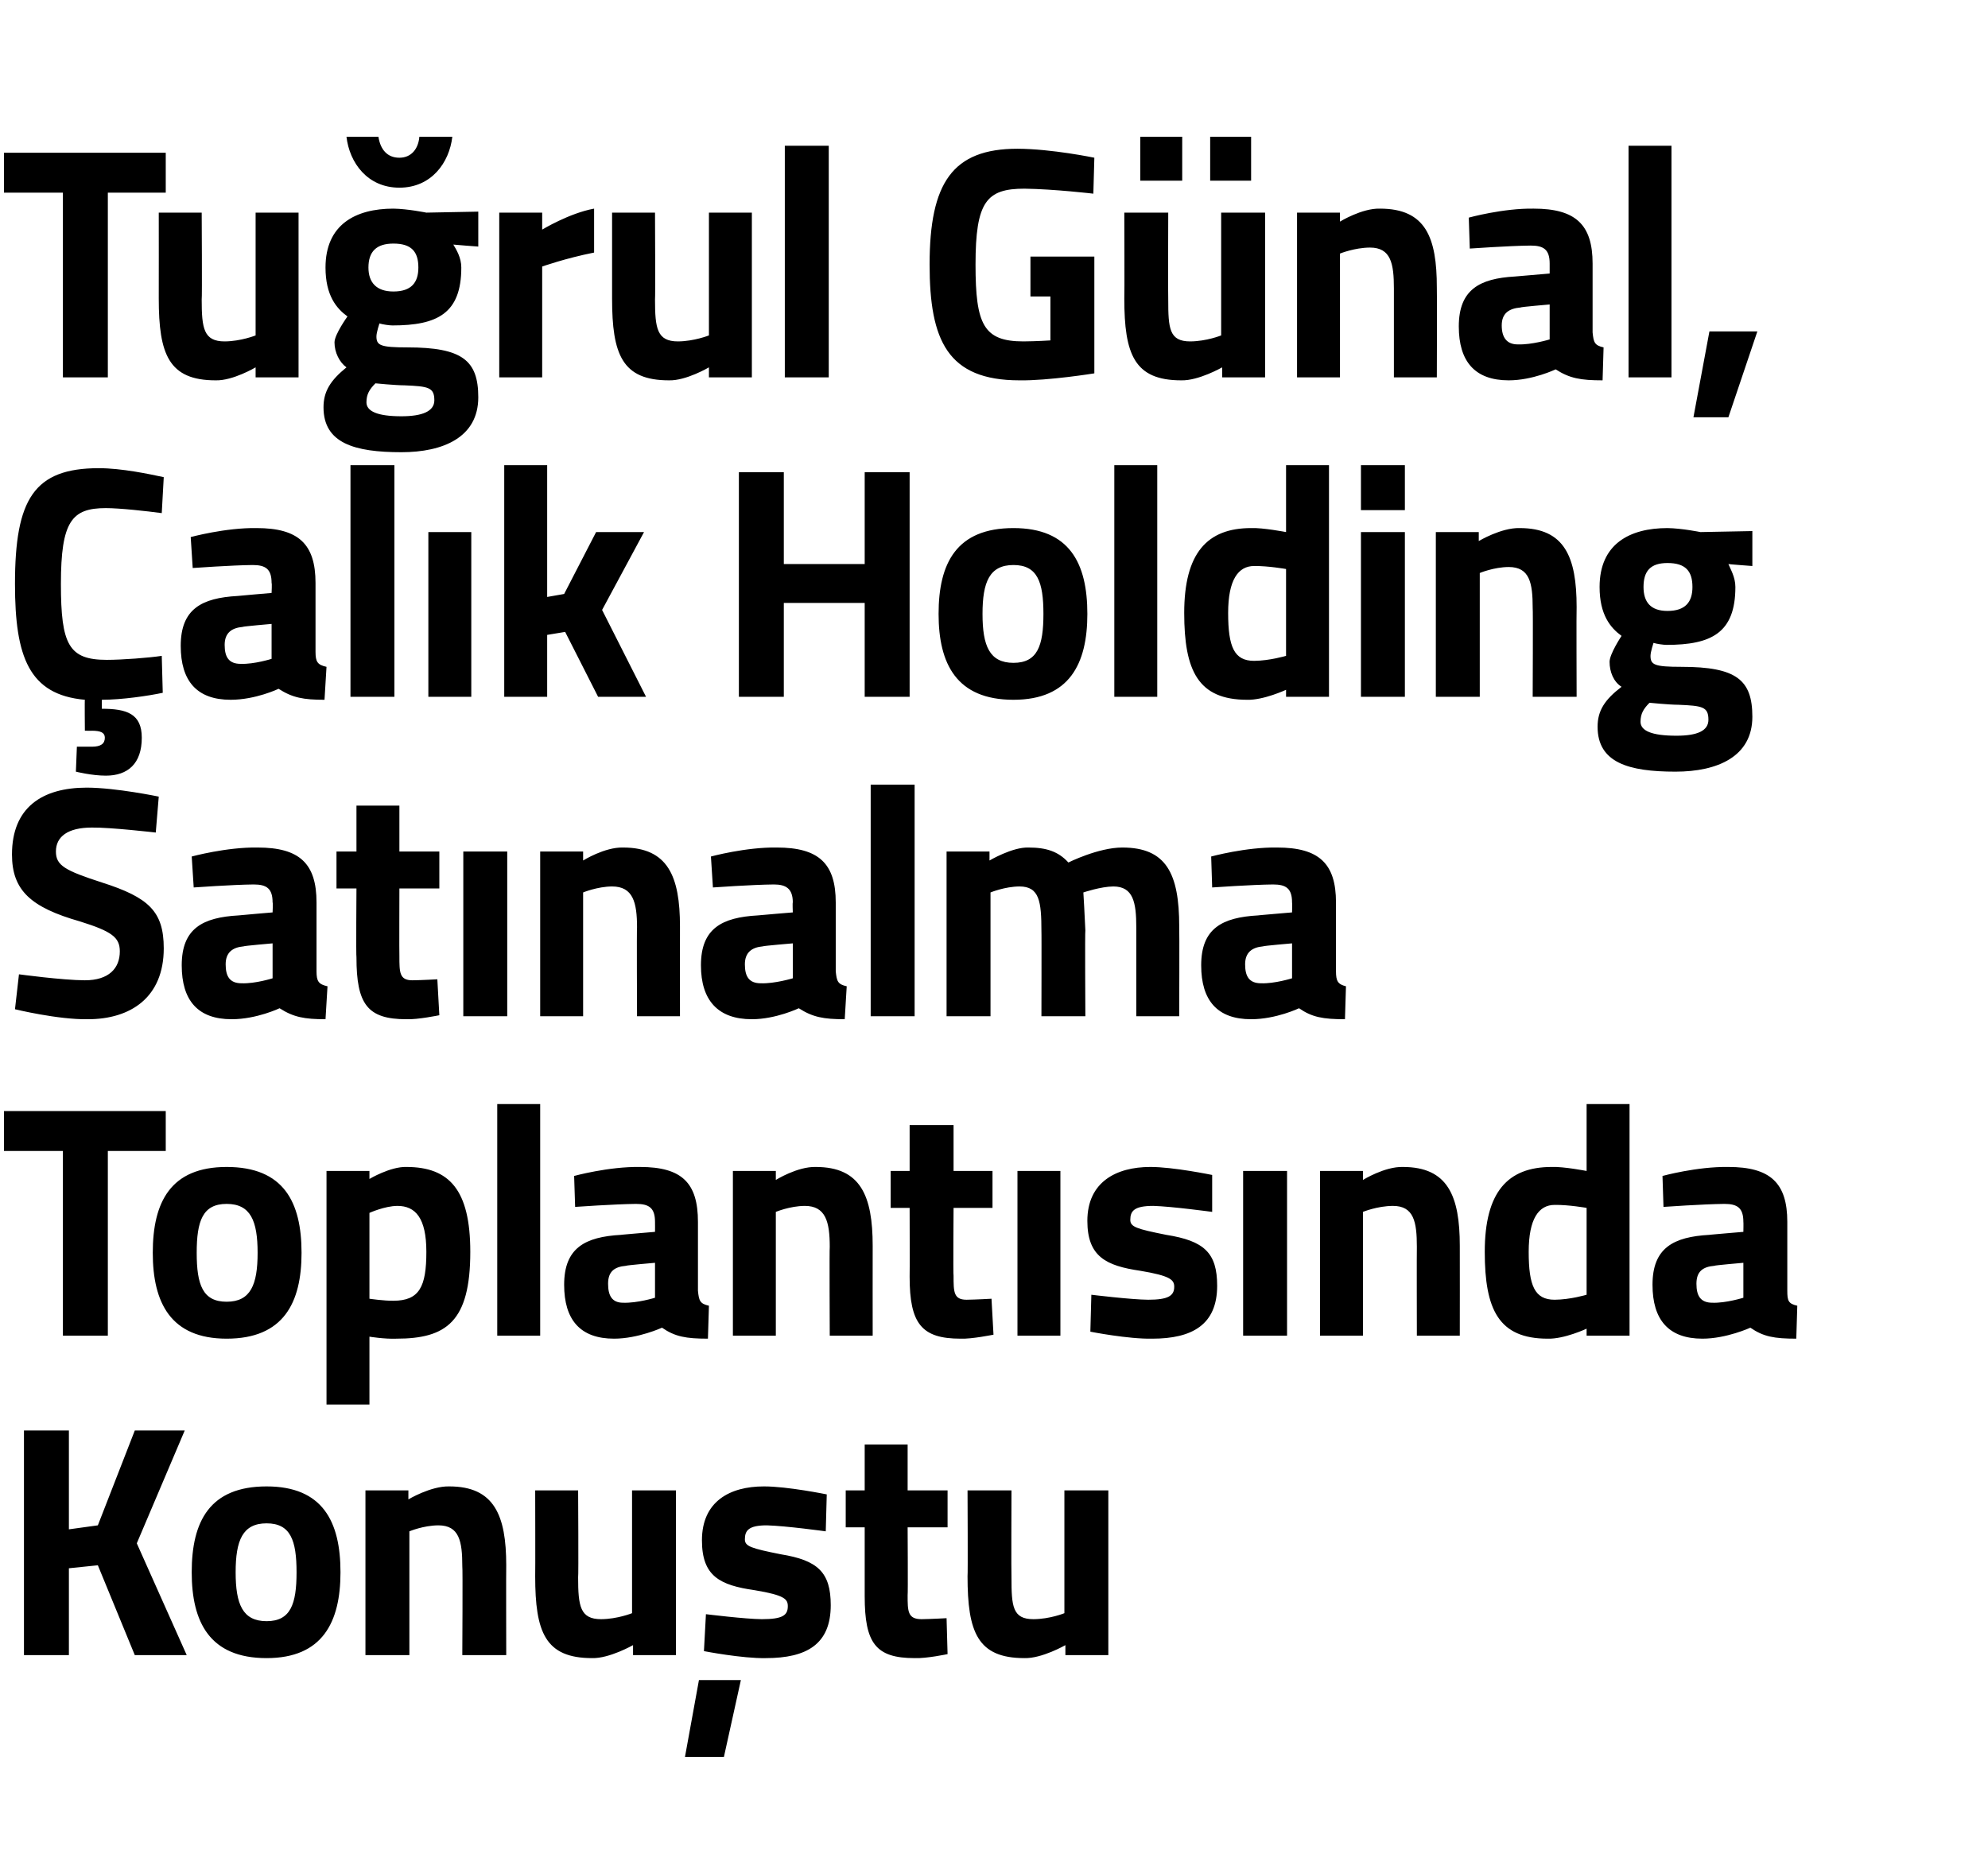 <?xml version="1.0" standalone="no"?><!DOCTYPE svg PUBLIC "-//W3C//DTD SVG 1.1//EN" "http://www.w3.org/Graphics/SVG/1.1/DTD/svg11.dtd"><svg xmlns="http://www.w3.org/2000/svg" version="1.1" width="199.1px" height="185.3px" viewBox="0 -8 199.1 185.3" style="top:-8px">  <desc>Tu rul G nal, al k Holding Sat nalma Toplant s nda Konu tu</desc>  <defs/>  <g id="Polygon363907">    <path d="M 9.8 148.8 L 6.9 149.1 L 6.9 157.8 L 2.4 157.8 L 2.4 135.3 L 6.9 135.3 L 6.9 145.2 L 9.8 144.8 L 13.5 135.3 L 18.5 135.3 L 13.7 146.6 L 18.7 157.8 L 13.5 157.8 L 9.8 148.8 Z M 34.1 149.5 C 34.1 154.5 32.3 158.1 26.7 158.1 C 21 158.1 19.2 154.5 19.2 149.5 C 19.2 144.4 21 140.9 26.7 140.9 C 32.3 140.9 34.1 144.4 34.1 149.5 Z M 29.7 149.5 C 29.7 146.3 29.1 144.6 26.7 144.6 C 24.3 144.6 23.6 146.3 23.6 149.5 C 23.6 152.7 24.3 154.4 26.7 154.4 C 29.1 154.4 29.7 152.7 29.7 149.5 Z M 36.6 157.8 L 36.6 141.3 L 40.9 141.3 L 40.9 142.2 C 40.9 142.2 43.15 140.85 45 140.9 C 49.5 140.9 50.7 143.8 50.7 148.8 C 50.68 148.81 50.7 157.8 50.7 157.8 L 46.3 157.8 C 46.3 157.8 46.35 148.94 46.3 148.9 C 46.3 146.4 46 144.8 43.9 144.8 C 42.4 144.81 41 145.4 41 145.4 L 41 157.8 L 36.6 157.8 Z M 67.7 141.3 L 67.7 157.8 L 63.4 157.8 L 63.4 156.8 C 63.4 156.8 61.02 158.15 59.3 158.1 C 54.6 158.1 53.6 155.5 53.6 149.9 C 53.62 149.9 53.6 141.3 53.6 141.3 L 57.9 141.3 C 57.9 141.3 57.95 149.96 57.9 150 C 57.9 152.9 58.1 154.2 60.2 154.2 C 61.83 154.19 63.3 153.6 63.3 153.6 L 63.3 141.3 L 67.7 141.3 Z M 68.6 168 L 72.5 168 L 74.2 160.3 L 70 160.3 L 68.6 168 Z M 82.7 145.4 C 82.7 145.4 78.71 144.85 76.8 144.8 C 75 144.8 74.6 145.3 74.6 146.2 C 74.6 146.9 75.2 147.1 78.2 147.7 C 81.9 148.3 83.2 149.5 83.2 152.8 C 83.2 156.7 80.8 158.1 76.7 158.1 C 74.35 158.15 70.5 157.4 70.5 157.4 L 70.7 153.7 C 70.7 153.7 74.67 154.19 76.3 154.2 C 78.4 154.2 78.9 153.8 78.9 152.9 C 78.9 152.2 78.6 151.8 75.6 151.3 C 72.1 150.8 70.3 149.9 70.3 146.3 C 70.3 142.4 73.1 140.9 76.5 140.9 C 78.84 140.89 82.8 141.7 82.8 141.7 L 82.7 145.4 Z M 90.9 145 C 90.9 145 90.94 151.78 90.9 151.8 C 90.9 153.4 90.9 154.2 92.3 154.2 C 93.2 154.19 94.8 154.1 94.8 154.1 L 94.9 157.7 C 94.9 157.7 92.78 158.15 91.6 158.1 C 87.7 158.1 86.6 156.6 86.6 151.9 C 86.6 151.88 86.6 145 86.6 145 L 84.7 145 L 84.7 141.3 L 86.6 141.3 L 86.6 136.7 L 90.9 136.7 L 90.9 141.3 L 94.9 141.3 L 94.9 145 L 90.9 145 Z M 111 141.3 L 111 157.8 L 106.7 157.8 L 106.7 156.8 C 106.7 156.8 104.35 158.15 102.6 158.1 C 97.9 158.1 96.9 155.5 96.9 149.9 C 96.94 149.9 96.9 141.3 96.9 141.3 L 101.3 141.3 C 101.3 141.3 101.27 149.96 101.3 150 C 101.3 152.9 101.4 154.2 103.5 154.2 C 105.16 154.19 106.6 153.6 106.6 153.6 L 106.6 141.3 L 111 141.3 Z " stroke="none" fill="#000"/>  </g>  <g id="Polygon363906">    <path d="M 0.4 103.3 L 16.6 103.3 L 16.6 107.3 L 10.8 107.3 L 10.8 125.8 L 6.3 125.8 L 6.3 107.3 L 0.4 107.3 L 0.4 103.3 Z M 30.2 117.5 C 30.2 122.5 28.4 126.1 22.7 126.1 C 17.1 126.1 15.3 122.5 15.3 117.5 C 15.3 112.4 17.1 108.9 22.7 108.9 C 28.4 108.9 30.2 112.4 30.2 117.5 Z M 25.8 117.5 C 25.8 114.3 25.1 112.6 22.7 112.6 C 20.3 112.6 19.7 114.3 19.7 117.5 C 19.7 120.7 20.3 122.4 22.7 122.4 C 25.1 122.4 25.8 120.7 25.8 117.5 Z M 32.7 109.3 L 37 109.3 L 37 110.1 C 37 110.1 39.1 108.85 40.7 108.9 C 45 108.9 47.1 111.2 47.1 117.4 C 47.1 124.4 44.7 126.1 39.7 126.1 C 38.52 126.15 37 125.9 37 125.9 L 37 132.7 L 32.7 132.7 L 32.7 109.3 Z M 37 113.5 L 37 122.1 C 37 122.1 38.49 122.32 39.4 122.3 C 42 122.3 42.7 120.9 42.7 117.4 C 42.7 114 41.6 112.8 39.8 112.8 C 38.52 112.81 37 113.5 37 113.5 Z M 49.8 102.6 L 54.1 102.6 L 54.1 125.8 L 49.8 125.8 L 49.8 102.6 Z M 69.9 121.3 C 70 122.3 70.1 122.6 71 122.8 C 71 122.8 70.9 126.1 70.9 126.1 C 68.7 126.1 67.6 125.9 66.3 125 C 66.3 125 63.9 126.1 61.5 126.1 C 58.1 126.1 56.5 124.2 56.5 120.7 C 56.5 117 58.6 115.9 62.2 115.7 C 62.15 115.69 65.6 115.4 65.6 115.4 C 65.6 115.4 65.61 114.4 65.6 114.4 C 65.6 113 65 112.6 63.7 112.6 C 61.57 112.62 57.6 112.9 57.6 112.9 L 57.5 109.8 C 57.5 109.8 60.96 108.85 64.1 108.9 C 68.3 108.9 69.9 110.5 69.9 114.4 C 69.9 114.4 69.9 121.3 69.9 121.3 Z M 62.7 118.8 C 61.5 118.9 60.9 119.4 60.9 120.6 C 60.9 121.8 61.3 122.5 62.4 122.5 C 63.83 122.55 65.6 122 65.6 122 L 65.6 118.5 C 65.6 118.5 62.67 118.75 62.7 118.8 Z M 73.4 125.8 L 73.4 109.3 L 77.7 109.3 L 77.7 110.2 C 77.7 110.2 79.86 108.85 81.7 108.9 C 86.2 108.9 87.4 111.8 87.4 116.8 C 87.39 116.81 87.4 125.8 87.4 125.8 L 83.1 125.8 C 83.1 125.8 83.06 116.94 83.1 116.9 C 83.1 114.4 82.7 112.8 80.6 112.8 C 79.11 112.81 77.7 113.4 77.7 113.4 L 77.7 125.8 L 73.4 125.8 Z M 95.5 113 C 95.5 113 95.45 119.78 95.5 119.8 C 95.5 121.4 95.5 122.2 96.8 122.2 C 97.72 122.19 99.3 122.1 99.3 122.1 L 99.5 125.7 C 99.5 125.7 97.3 126.15 96.2 126.1 C 92.3 126.1 91.1 124.6 91.1 119.9 C 91.12 119.88 91.1 113 91.1 113 L 89.2 113 L 89.2 109.3 L 91.1 109.3 L 91.1 104.7 L 95.5 104.7 L 95.5 109.3 L 99.4 109.3 L 99.4 113 L 95.5 113 Z M 101.9 109.3 L 106.2 109.3 L 106.2 125.8 L 101.9 125.8 L 101.9 109.3 Z M 121.4 113.4 C 121.4 113.4 117.35 112.85 115.5 112.8 C 113.6 112.8 113.2 113.3 113.2 114.2 C 113.2 114.9 113.8 115.1 116.8 115.7 C 120.6 116.3 121.9 117.5 121.9 120.8 C 121.9 124.7 119.4 126.1 115.4 126.1 C 112.99 126.15 109.2 125.4 109.2 125.4 L 109.3 121.7 C 109.3 121.7 113.31 122.19 115 122.2 C 117 122.2 117.6 121.8 117.6 120.9 C 117.6 120.2 117.2 119.8 114.2 119.3 C 110.8 118.8 108.9 117.9 108.9 114.3 C 108.9 110.4 111.8 108.9 115.2 108.9 C 117.48 108.89 121.4 109.7 121.4 109.7 L 121.4 113.4 Z M 124.5 109.3 L 128.9 109.3 L 128.9 125.8 L 124.5 125.8 L 124.5 109.3 Z M 132.2 125.8 L 132.2 109.3 L 136.5 109.3 L 136.5 110.2 C 136.5 110.2 138.67 108.85 140.5 108.9 C 145 108.9 146.2 111.8 146.2 116.8 C 146.21 116.81 146.2 125.8 146.2 125.8 L 141.9 125.8 C 141.9 125.8 141.88 116.94 141.9 116.9 C 141.9 114.4 141.6 112.8 139.5 112.8 C 137.93 112.81 136.5 113.4 136.5 113.4 L 136.5 125.8 L 132.2 125.8 Z M 163.2 125.8 L 158.9 125.8 L 158.9 125.1 C 158.9 125.1 156.66 126.15 155 126.1 C 150.1 126.1 148.7 123.2 148.7 117.4 C 148.7 111.4 151 108.9 155.4 108.9 C 156.59 108.85 158.9 109.3 158.9 109.3 L 158.9 102.6 L 163.2 102.6 L 163.2 125.8 Z M 158.9 121.7 L 158.9 113 C 158.9 113 157.11 112.68 155.7 112.7 C 154.1 112.7 153.1 114.1 153.1 117.4 C 153.1 120.8 153.7 122.2 155.7 122.2 C 157.27 122.19 158.9 121.7 158.9 121.7 Z M 179 121.3 C 179 122.3 179.1 122.6 180 122.8 C 180 122.8 179.9 126.1 179.9 126.1 C 177.7 126.1 176.6 125.9 175.3 125 C 175.3 125 172.9 126.1 170.5 126.1 C 167.1 126.1 165.5 124.2 165.5 120.7 C 165.5 117 167.6 115.9 171.2 115.7 C 171.16 115.69 174.6 115.4 174.6 115.4 C 174.6 115.4 174.62 114.4 174.6 114.4 C 174.6 113 174 112.6 172.7 112.6 C 170.58 112.62 166.6 112.9 166.6 112.9 L 166.5 109.8 C 166.5 109.8 169.96 108.85 173.1 108.9 C 177.3 108.9 179 110.5 179 114.4 C 179 114.4 179 121.3 179 121.3 Z M 171.7 118.8 C 170.5 118.9 169.9 119.4 169.9 120.6 C 169.9 121.8 170.3 122.5 171.5 122.5 C 172.84 122.55 174.6 122 174.6 122 L 174.6 118.5 C 174.6 118.5 171.68 118.75 171.7 118.8 Z " stroke="none" fill="#000"/>  </g>  <g id="Polygon363905">    <path d="M 15.6 75.4 C 15.6 75.4 11.03 74.87 9.2 74.9 C 6.8 74.9 5.6 75.8 5.6 77.3 C 5.6 78.7 6.5 79.2 10.2 80.4 C 14.9 81.9 16.4 83.3 16.4 87 C 16.4 91.9 13.1 94.1 8.8 94.1 C 5.79 94.15 1.5 93.1 1.5 93.1 L 1.9 89.6 C 1.9 89.6 6.24 90.19 8.5 90.2 C 10.9 90.2 12 89 12 87.3 C 12 85.9 11.2 85.3 8 84.3 C 3.1 82.9 1.2 81.2 1.2 77.6 C 1.2 72.9 4.2 70.9 8.7 70.9 C 11.64 70.91 15.9 71.8 15.9 71.8 L 15.6 75.4 Z M 31.7 89.3 C 31.7 90.3 31.9 90.6 32.8 90.8 C 32.8 90.8 32.6 94.1 32.6 94.1 C 30.5 94.1 29.4 93.9 28 93 C 28 93 25.7 94.1 23.2 94.1 C 19.8 94.1 18.2 92.2 18.2 88.7 C 18.2 85 20.3 83.9 23.9 83.7 C 23.89 83.69 27.3 83.4 27.3 83.4 C 27.3 83.4 27.35 82.4 27.3 82.4 C 27.3 81 26.7 80.6 25.4 80.6 C 23.31 80.62 19.4 80.9 19.4 80.9 L 19.2 77.8 C 19.2 77.8 22.69 76.85 25.8 76.9 C 30 76.9 31.7 78.5 31.7 82.4 C 31.7 82.4 31.7 89.3 31.7 89.3 Z M 24.4 86.8 C 23.3 86.9 22.6 87.4 22.6 88.6 C 22.6 89.8 23 90.5 24.2 90.5 C 25.57 90.55 27.3 90 27.3 90 L 27.3 86.5 C 27.3 86.5 24.41 86.75 24.4 86.8 Z M 40 81 C 40 81 39.98 87.78 40 87.8 C 40 89.4 40 90.2 41.3 90.2 C 42.25 90.19 43.8 90.1 43.8 90.1 L 44 93.7 C 44 93.7 41.83 94.15 40.7 94.1 C 36.8 94.1 35.7 92.6 35.7 87.9 C 35.65 87.88 35.7 81 35.7 81 L 33.7 81 L 33.7 77.3 L 35.7 77.3 L 35.7 72.7 L 40 72.7 L 40 77.3 L 44 77.3 L 44 81 L 40 81 Z M 46.4 77.3 L 50.8 77.3 L 50.8 93.8 L 46.4 93.8 L 46.4 77.3 Z M 54.1 93.8 L 54.1 77.3 L 58.4 77.3 L 58.4 78.2 C 58.4 78.2 60.56 76.85 62.4 76.9 C 66.9 76.9 68.1 79.8 68.1 84.8 C 68.09 84.81 68.1 93.8 68.1 93.8 L 63.8 93.8 C 63.8 93.8 63.76 84.94 63.8 84.9 C 63.8 82.4 63.4 80.8 61.3 80.8 C 59.82 80.81 58.4 81.4 58.4 81.4 L 58.4 93.8 L 54.1 93.8 Z M 83.7 89.3 C 83.8 90.3 83.9 90.6 84.8 90.8 C 84.8 90.8 84.6 94.1 84.6 94.1 C 82.5 94.1 81.4 93.9 80 93 C 80 93 77.7 94.1 75.3 94.1 C 71.9 94.1 70.2 92.2 70.2 88.7 C 70.2 85 72.3 83.9 75.9 83.7 C 75.9 83.69 79.4 83.4 79.4 83.4 C 79.4 83.4 79.36 82.4 79.4 82.4 C 79.4 81 78.7 80.6 77.5 80.6 C 75.32 80.62 71.4 80.9 71.4 80.9 L 71.2 77.8 C 71.2 77.8 74.7 76.85 77.8 76.9 C 82 76.9 83.7 78.5 83.7 82.4 C 83.7 82.4 83.7 89.3 83.7 89.3 Z M 76.4 86.8 C 75.3 86.9 74.6 87.4 74.6 88.6 C 74.6 89.8 75 90.5 76.2 90.5 C 77.58 90.55 79.4 90 79.4 90 L 79.4 86.5 C 79.4 86.5 76.42 86.75 76.4 86.8 Z M 87.2 70.6 L 91.6 70.6 L 91.6 93.8 L 87.2 93.8 L 87.2 70.6 Z M 94.8 93.8 L 94.8 77.3 L 99.1 77.3 L 99.1 78.2 C 99.1 78.2 101.38 76.85 103 76.9 C 104.8 76.9 106 77.3 107 78.4 C 107 78.4 110 76.9 112.4 76.9 C 116.8 76.9 118.1 79.5 118.1 84.8 C 118.13 84.81 118.1 93.8 118.1 93.8 L 113.8 93.8 C 113.8 93.8 113.8 84.94 113.8 84.9 C 113.8 82.4 113.5 80.8 111.5 80.8 C 110.24 80.81 108.5 81.4 108.5 81.4 C 108.5 81.4 108.65 83.92 108.7 85.2 C 108.65 85.2 108.7 93.8 108.7 93.8 L 104.3 93.8 C 104.3 93.8 104.32 85.27 104.3 85.3 C 104.3 82.3 104.1 80.8 102.1 80.8 C 100.63 80.81 99.2 81.4 99.2 81.4 L 99.2 93.8 L 94.8 93.8 Z M 133.8 89.3 C 133.8 90.3 134 90.6 134.8 90.8 C 134.8 90.8 134.7 94.1 134.7 94.1 C 132.5 94.1 131.4 93.9 130.1 93 C 130.1 93 127.8 94.1 125.3 94.1 C 121.9 94.1 120.3 92.2 120.3 88.7 C 120.3 85 122.4 83.9 126 83.7 C 125.97 83.69 129.4 83.4 129.4 83.4 C 129.4 83.4 129.43 82.4 129.4 82.4 C 129.4 81 128.8 80.6 127.5 80.6 C 125.39 80.62 121.4 80.9 121.4 80.9 L 121.3 77.8 C 121.3 77.8 124.78 76.85 127.9 76.9 C 132.1 76.9 133.8 78.5 133.8 82.4 C 133.8 82.4 133.8 89.3 133.8 89.3 Z M 126.5 86.8 C 125.4 86.9 124.7 87.4 124.7 88.6 C 124.7 89.8 125.1 90.5 126.3 90.5 C 127.65 90.55 129.4 90 129.4 90 L 129.4 86.5 C 129.4 86.5 126.49 86.75 126.5 86.8 Z " stroke="none" fill="#000"/>  </g>  <g id="Polygon363904">    <path d="M 10.6 69.7 C 9.18 69.7 7.6 69.3 7.6 69.3 L 7.7 66.8 C 7.7 66.8 8.7 66.8 9.2 66.8 C 10.1 66.8 10.5 66.5 10.5 65.9 C 10.5 65.4 10.1 65.2 9.2 65.2 C 9.25 65.21 8.5 65.2 8.5 65.2 C 8.5 65.2 8.47 62.08 8.5 62.1 C 2.9 61.6 1.5 57.8 1.5 50.5 C 1.5 42 3.4 38.9 9.9 38.9 C 12.2 38.9 15 39.5 16.4 39.8 C 16.4 39.8 16.2 43.4 16.2 43.4 C 14.7 43.2 12 42.9 10.6 42.9 C 7.2 42.9 6.1 44.2 6.1 50.5 C 6.1 56.6 6.9 58.1 10.7 58.1 C 12.2 58.1 14.9 57.9 16.2 57.7 C 16.2 57.7 16.3 61.4 16.3 61.4 C 14.9 61.7 12.2 62.1 10.2 62.1 C 10.2 62.1 10.2 63 10.2 63 C 12.7 63 14.2 63.5 14.2 65.9 C 14.2 68.5 12.8 69.7 10.6 69.7 Z M 31.6 57.3 C 31.6 58.3 31.8 58.6 32.7 58.8 C 32.7 58.8 32.5 62.1 32.5 62.1 C 30.4 62.1 29.3 61.9 27.9 61 C 27.9 61 25.6 62.1 23.1 62.1 C 19.7 62.1 18.1 60.2 18.1 56.7 C 18.1 53 20.2 51.9 23.8 51.7 C 23.79 51.69 27.2 51.4 27.2 51.4 C 27.2 51.4 27.25 50.4 27.2 50.4 C 27.2 49 26.6 48.6 25.3 48.6 C 23.21 48.62 19.3 48.9 19.3 48.9 L 19.1 45.8 C 19.1 45.8 22.59 44.85 25.7 44.9 C 29.9 44.9 31.6 46.5 31.6 50.4 C 31.6 50.4 31.6 57.3 31.6 57.3 Z M 24.3 54.8 C 23.2 54.9 22.5 55.4 22.5 56.6 C 22.5 57.8 22.9 58.5 24.1 58.5 C 25.47 58.55 27.2 58 27.2 58 L 27.2 54.5 C 27.2 54.5 24.31 54.75 24.3 54.8 Z M 35.1 38.6 L 39.5 38.6 L 39.5 61.8 L 35.1 61.8 L 35.1 38.6 Z M 42.9 45.3 L 47.2 45.3 L 47.2 61.8 L 42.9 61.8 L 42.9 45.3 Z M 50.5 61.8 L 50.5 38.6 L 54.8 38.6 L 54.8 51.8 L 56.5 51.5 L 59.7 45.3 L 64.5 45.3 L 60.3 53.1 L 64.7 61.8 L 59.9 61.8 L 56.6 55.3 L 54.8 55.6 L 54.8 61.8 L 50.5 61.8 Z M 86.6 52.4 L 78.5 52.4 L 78.5 61.8 L 74 61.8 L 74 39.3 L 78.5 39.3 L 78.5 48.5 L 86.6 48.5 L 86.6 39.3 L 91.1 39.3 L 91.1 61.8 L 86.6 61.8 L 86.6 52.4 Z M 108.9 53.5 C 108.9 58.5 107.1 62.1 101.5 62.1 C 95.8 62.1 94 58.5 94 53.5 C 94 48.4 95.8 44.9 101.5 44.9 C 107.1 44.9 108.9 48.4 108.9 53.5 Z M 104.5 53.5 C 104.5 50.3 103.9 48.6 101.5 48.6 C 99.1 48.6 98.4 50.3 98.4 53.5 C 98.4 56.7 99.1 58.4 101.5 58.4 C 103.9 58.4 104.5 56.7 104.5 53.5 Z M 111.6 38.6 L 115.9 38.6 L 115.9 61.8 L 111.6 61.8 L 111.6 38.6 Z M 133.1 61.8 L 128.8 61.8 L 128.8 61.1 C 128.8 61.1 126.54 62.15 124.9 62.1 C 120 62.1 118.6 59.2 118.6 53.4 C 118.6 47.4 120.9 44.9 125.3 44.9 C 126.47 44.85 128.8 45.3 128.8 45.3 L 128.8 38.6 L 133.1 38.6 L 133.1 61.8 Z M 128.8 57.7 L 128.8 49 C 128.8 49 126.99 48.68 125.6 48.7 C 124 48.7 123 50.1 123 53.4 C 123 56.8 123.6 58.2 125.6 58.2 C 127.15 58.19 128.8 57.7 128.8 57.7 Z M 136.3 45.3 L 140.7 45.3 L 140.7 61.8 L 136.3 61.8 L 136.3 45.3 Z M 136.3 38.6 L 140.7 38.6 L 140.7 43.1 L 136.3 43.1 L 136.3 38.6 Z M 143.8 61.8 L 143.8 45.3 L 148.1 45.3 L 148.1 46.2 C 148.1 46.2 150.34 44.85 152.2 44.9 C 156.7 44.9 157.9 47.8 157.9 52.8 C 157.87 52.81 157.9 61.8 157.9 61.8 L 153.5 61.8 C 153.5 61.8 153.54 52.94 153.5 52.9 C 153.5 50.4 153.2 48.8 151.1 48.8 C 149.59 48.81 148.2 49.4 148.2 49.4 L 148.2 61.8 L 143.8 61.8 Z M 160 64.8 C 160 63.2 160.7 62.1 162.4 60.8 C 161.6 60.3 161.2 59.3 161.2 58.3 C 161.2 57.5 162.4 55.7 162.4 55.7 C 161.3 54.9 160.2 53.6 160.2 50.8 C 160.2 46.5 163.2 44.9 167 44.9 C 168.43 44.92 170.3 45.3 170.3 45.3 L 175.5 45.2 L 175.5 48.7 C 175.5 48.7 173.06 48.52 173.1 48.5 C 173.3 49 173.8 49.8 173.8 50.8 C 173.8 55.4 171.4 56.6 166.9 56.6 C 166.6 56.6 165.9 56.5 165.6 56.4 C 165.6 56.4 165.3 57.3 165.3 57.7 C 165.3 58.6 165.7 58.8 168.4 58.8 C 173.9 58.8 175.5 60.1 175.5 63.8 C 175.5 67.8 172 69.3 167.8 69.3 C 163.1 69.3 160 68.4 160 64.8 Z M 165.2 62.4 C 164.6 63 164.3 63.5 164.3 64.3 C 164.3 65.2 165.4 65.7 167.9 65.7 C 170 65.7 171.1 65.2 171.1 64.1 C 171.1 62.8 170.5 62.7 168.1 62.6 C 167.2 62.6 165.2 62.4 165.2 62.4 Z M 169.5 50.8 C 169.5 49.2 168.8 48.4 167 48.4 C 165.3 48.4 164.6 49.2 164.6 50.8 C 164.6 52.3 165.3 53.2 167 53.2 C 168.8 53.2 169.5 52.3 169.5 50.8 Z " stroke="none" fill="#000"/>  </g>  <g id="Polygon363903">    <path d="M 0.4 7.3 L 16.6 7.3 L 16.6 11.3 L 10.8 11.3 L 10.8 29.8 L 6.3 29.8 L 6.3 11.3 L 0.4 11.3 L 0.4 7.3 Z M 29.9 13.3 L 29.9 29.8 L 25.6 29.8 L 25.6 28.8 C 25.6 28.8 23.32 30.15 21.6 30.1 C 16.9 30.1 15.9 27.5 15.9 21.9 C 15.91 21.9 15.9 13.3 15.9 13.3 L 20.2 13.3 C 20.2 13.3 20.25 21.96 20.2 22 C 20.2 24.9 20.4 26.2 22.5 26.2 C 24.13 26.19 25.6 25.6 25.6 25.6 L 25.6 13.3 L 29.9 13.3 Z M 32.4 32.8 C 32.4 31.2 33.1 30.1 34.7 28.8 C 34 28.3 33.5 27.3 33.5 26.3 C 33.5 25.5 34.8 23.7 34.8 23.7 C 33.7 22.9 32.6 21.6 32.6 18.8 C 32.6 14.5 35.6 12.9 39.4 12.9 C 40.83 12.92 42.7 13.3 42.7 13.3 L 47.9 13.2 L 47.9 16.7 C 47.9 16.7 45.45 16.52 45.4 16.5 C 45.7 17 46.2 17.8 46.2 18.8 C 46.2 23.4 43.8 24.6 39.3 24.6 C 39 24.6 38.3 24.5 38 24.4 C 38 24.4 37.7 25.3 37.7 25.7 C 37.7 26.6 38.1 26.8 40.8 26.8 C 46.3 26.8 47.9 28.1 47.9 31.8 C 47.9 35.8 44.4 37.3 40.2 37.3 C 35.5 37.3 32.4 36.4 32.4 32.8 Z M 37.6 30.4 C 37 31 36.7 31.5 36.7 32.3 C 36.7 33.2 37.8 33.7 40.2 33.7 C 42.3 33.7 43.5 33.2 43.5 32.1 C 43.5 30.8 42.9 30.7 40.5 30.6 C 39.6 30.6 37.6 30.4 37.6 30.4 Z M 41.9 18.8 C 41.9 17.2 41.2 16.4 39.4 16.4 C 37.7 16.4 36.9 17.2 36.9 18.8 C 36.9 20.3 37.7 21.2 39.4 21.2 C 41.2 21.2 41.9 20.3 41.9 18.8 Z M 37.9 5.7 C 38.1 7 38.8 7.8 40 7.8 C 41.2 7.8 41.9 6.9 42 5.7 C 42 5.7 45.3 5.7 45.3 5.7 C 45 8.3 43.2 10.8 40 10.8 C 36.8 10.8 35 8.3 34.7 5.7 C 34.7 5.7 37.9 5.7 37.9 5.7 Z M 50 13.3 L 54.3 13.3 L 54.3 15 C 54.3 15 57.02 13.35 59.5 12.9 C 59.5 12.9 59.5 17.3 59.5 17.3 C 56.63 17.87 54.3 18.7 54.3 18.7 L 54.3 29.8 L 50 29.8 L 50 13.3 Z M 75.3 13.3 L 75.3 29.8 L 71 29.8 L 71 28.8 C 71 28.8 68.71 30.15 67 30.1 C 62.3 30.1 61.3 27.5 61.3 21.9 C 61.3 21.9 61.3 13.3 61.3 13.3 L 65.6 13.3 C 65.6 13.3 65.64 21.96 65.6 22 C 65.6 24.9 65.8 26.2 67.9 26.2 C 69.52 26.19 71 25.6 71 25.6 L 71 13.3 L 75.3 13.3 Z M 78.6 6.6 L 83 6.6 L 83 29.8 L 78.6 29.8 L 78.6 6.6 Z M 103.2 17.7 L 109.6 17.7 L 109.6 29.4 C 109.6 29.4 104.97 30.15 102.1 30.1 C 94.9 30.1 93.1 26.1 93.1 18.5 C 93.1 10.3 95.4 6.9 101.9 6.9 C 105.33 6.91 109.6 7.8 109.6 7.8 L 109.5 11.4 C 109.5 11.4 105.58 10.94 102.6 10.9 C 98.8 10.9 97.7 12.2 97.7 18.5 C 97.7 24.5 98.5 26.2 102.5 26.2 C 103.84 26.19 105.2 26.1 105.2 26.1 L 105.2 21.7 L 103.2 21.7 L 103.2 17.7 Z M 122.3 13.3 L 122.3 25.6 C 122.3 25.6 120.85 26.19 119.2 26.2 C 117.1 26.2 117 24.9 117 22 C 116.97 21.96 117 13.3 117 13.3 L 112.6 13.3 C 112.6 13.3 112.63 21.9 112.6 21.9 C 112.6 27.5 113.6 30.1 118.3 30.1 C 120.04 30.15 122.4 28.8 122.4 28.8 L 122.4 29.8 L 126.7 29.8 L 126.7 13.3 L 122.3 13.3 Z M 114.2 5.7 L 118.4 5.7 L 118.4 10.1 L 114.2 10.1 L 114.2 5.7 Z M 121.2 5.7 L 125.3 5.7 L 125.3 10.1 L 121.2 10.1 L 121.2 5.7 Z M 129.9 29.8 L 129.9 13.3 L 134.2 13.3 L 134.2 14.2 C 134.2 14.2 136.39 12.85 138.2 12.9 C 142.8 12.9 143.9 15.8 143.9 20.8 C 143.93 20.81 143.9 29.8 143.9 29.8 L 139.6 29.8 C 139.6 29.8 139.6 20.94 139.6 20.9 C 139.6 18.4 139.3 16.8 137.2 16.8 C 135.65 16.81 134.2 17.4 134.2 17.4 L 134.2 29.8 L 129.9 29.8 Z M 159.5 25.3 C 159.6 26.3 159.7 26.6 160.6 26.8 C 160.6 26.8 160.5 30.1 160.5 30.1 C 158.3 30.1 157.2 29.9 155.8 29 C 155.8 29 153.5 30.1 151.1 30.1 C 147.7 30.1 146.1 28.2 146.1 24.7 C 146.1 21 148.2 19.9 151.7 19.7 C 151.74 19.69 155.2 19.4 155.2 19.4 C 155.2 19.4 155.2 18.4 155.2 18.4 C 155.2 17 154.6 16.6 153.3 16.6 C 151.15 16.62 147.2 16.9 147.2 16.9 L 147.1 13.8 C 147.1 13.8 150.54 12.85 153.6 12.9 C 157.8 12.9 159.5 14.5 159.5 18.4 C 159.5 18.4 159.5 25.3 159.5 25.3 Z M 152.3 22.8 C 151.1 22.9 150.4 23.4 150.4 24.6 C 150.4 25.8 150.9 26.5 152 26.5 C 153.42 26.55 155.2 26 155.2 26 L 155.2 22.5 C 155.2 22.5 152.25 22.75 152.3 22.8 Z M 163.1 6.6 L 167.4 6.6 L 167.4 29.8 L 163.1 29.8 L 163.1 6.6 Z M 171.2 25.2 L 176 25.2 L 173.1 33.8 L 169.6 33.8 L 171.2 25.2 Z " stroke="none" fill="#000"/>  </g></svg>